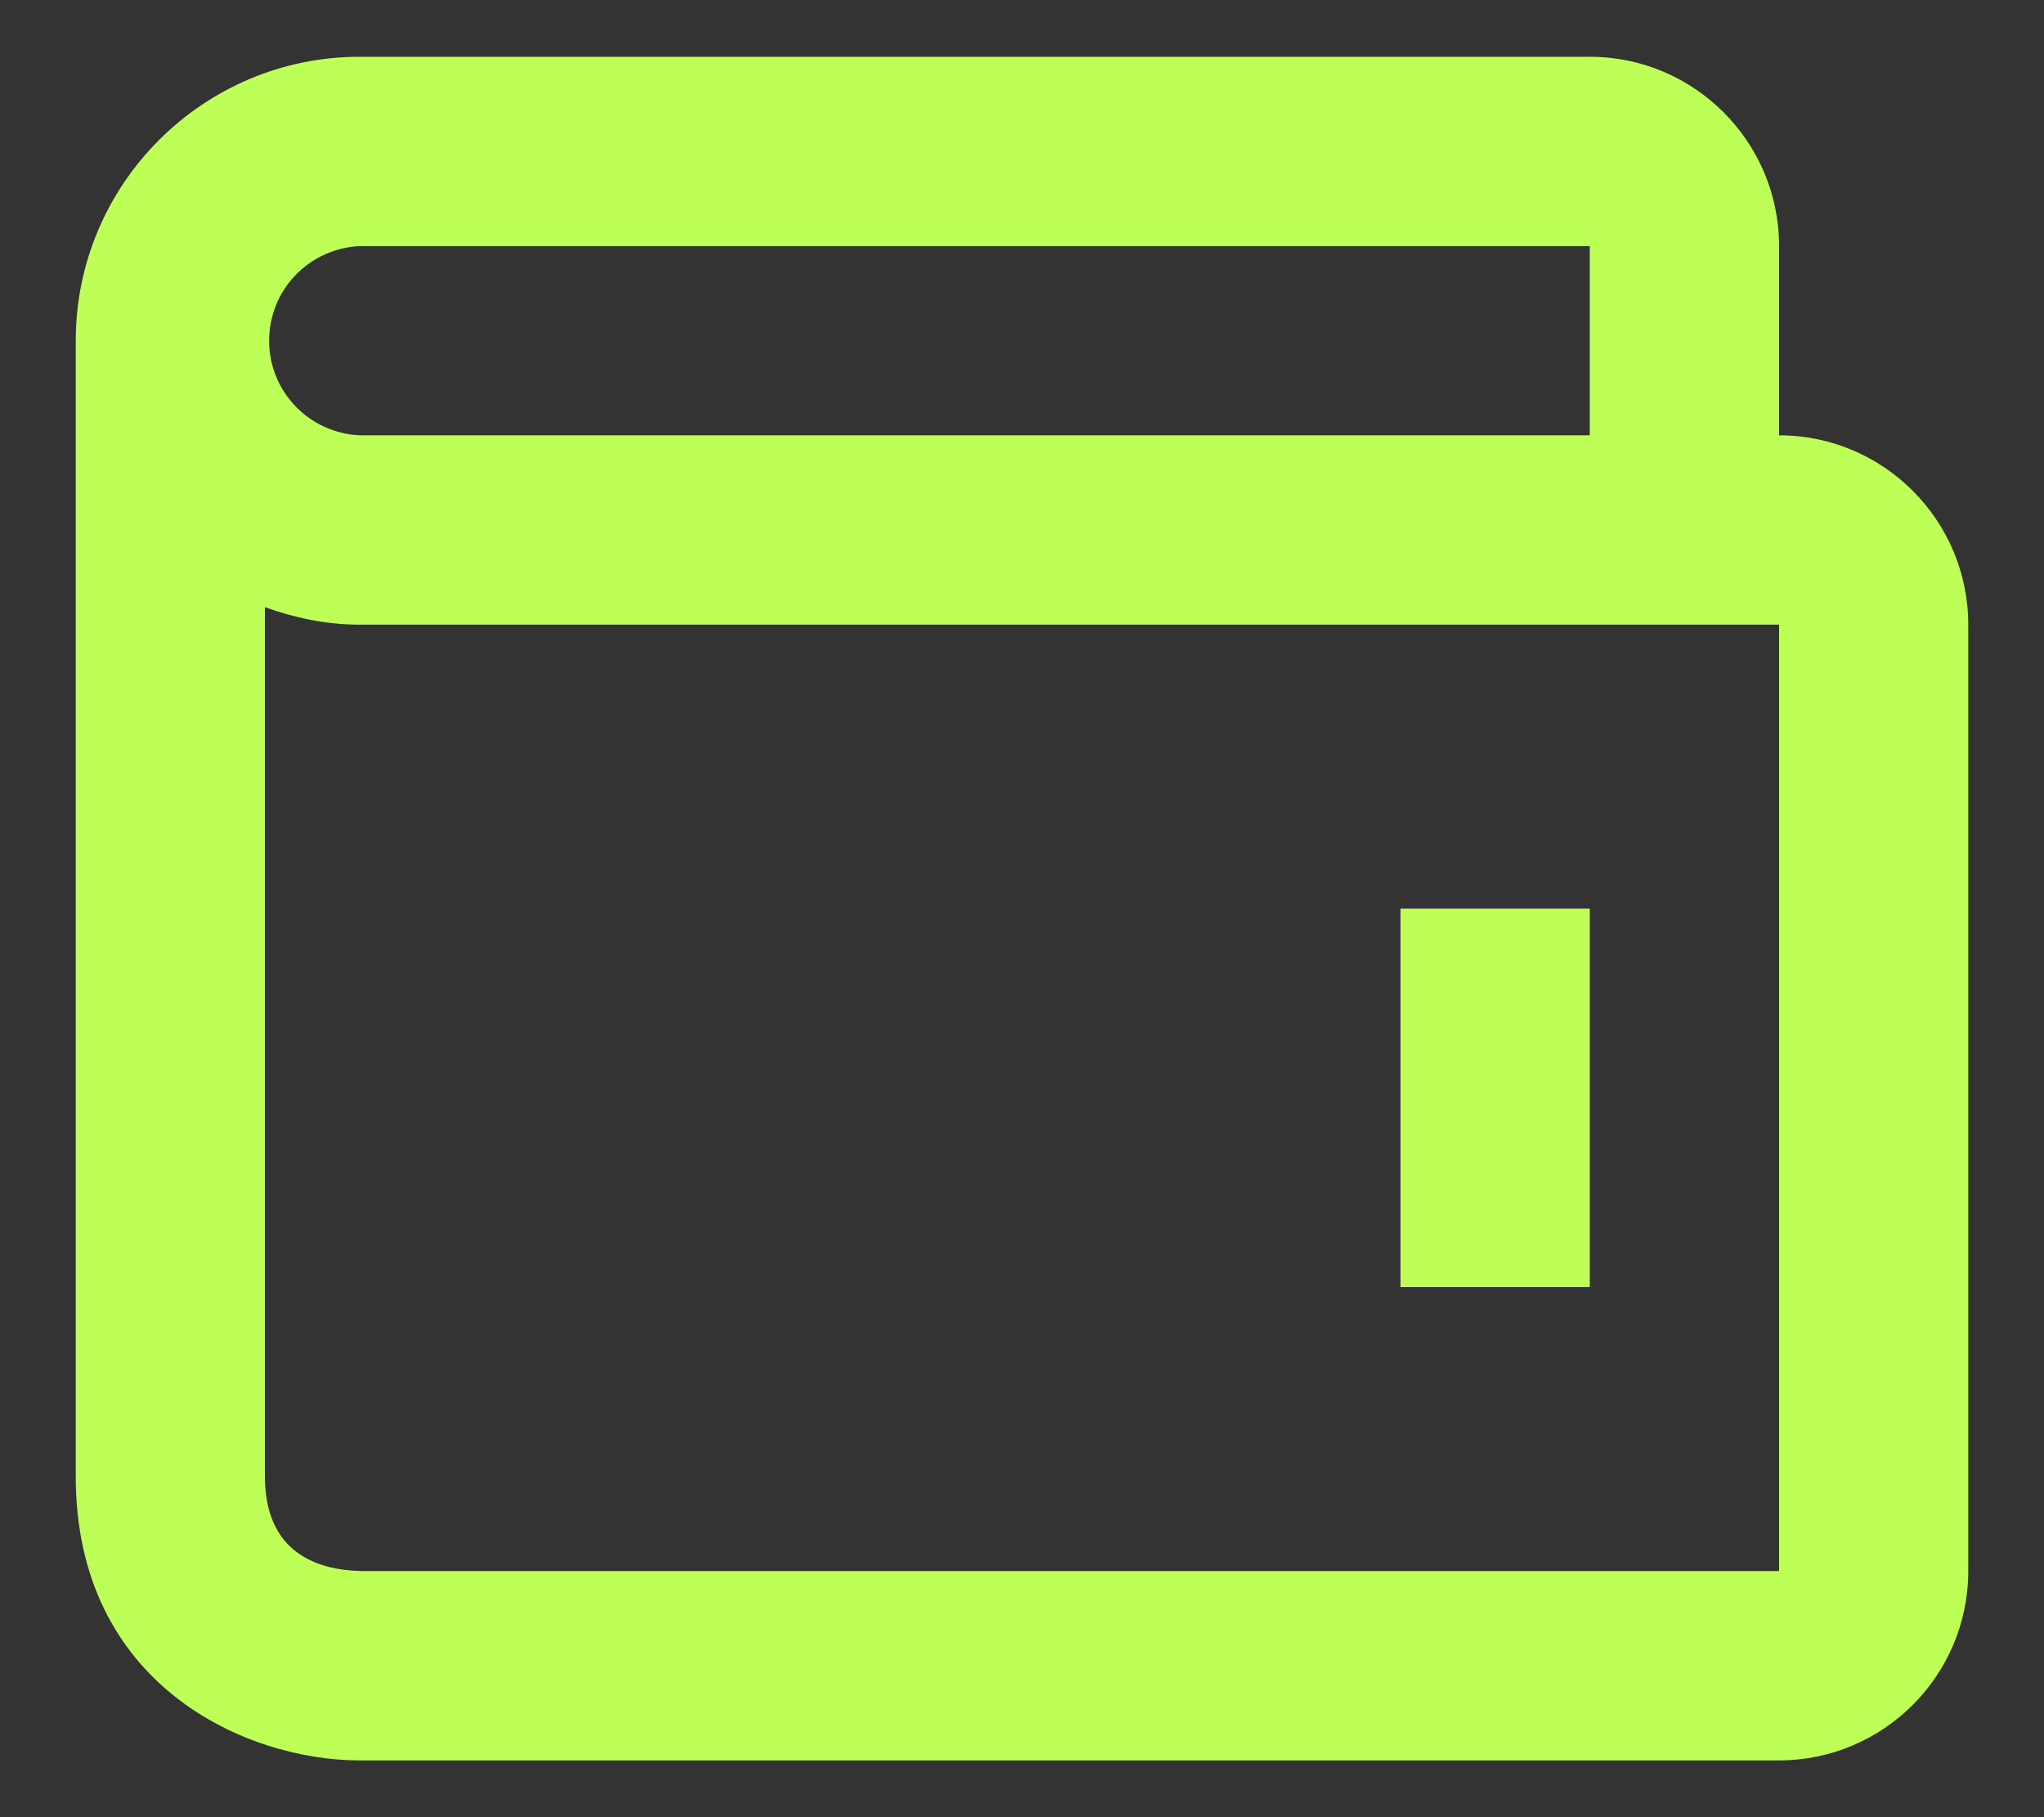 <svg width="18" height="16" viewBox="0 0 18 16" fill="none" xmlns="http://www.w3.org/2000/svg">
    <rect x="0" y="0" width="18" height="16" fill="#333333" stroke="none"/>
    <path
        d="M14 0.5C14.919 0.5 15.667 1.248 15.667 2.167V3.833C16.586 3.833 17.333 4.581 17.333 5.5V13.833C17.333 14.752 16.586 15.5 15.667 15.5H3.167C2.162 15.5 0.667 14.834 0.667 13V3C0.667 1.622 1.789 0.5 3.167 0.5H14ZM2.333 13C2.333 13.671 2.792 13.823 3.177 13.833H15.667V5.5H3.167C2.873 5.5 2.595 5.44 2.333 5.346V13ZM14 11.333H12.333V8H14V11.333ZM3.167 2.167C2.952 2.177 2.749 2.269 2.601 2.424C2.452 2.579 2.37 2.785 2.37 3C2.37 3.215 2.452 3.421 2.601 3.576C2.749 3.731 2.952 3.823 3.167 3.833H14V2.167H3.167Z"
        fill="#BEFF57" />
</svg>
    